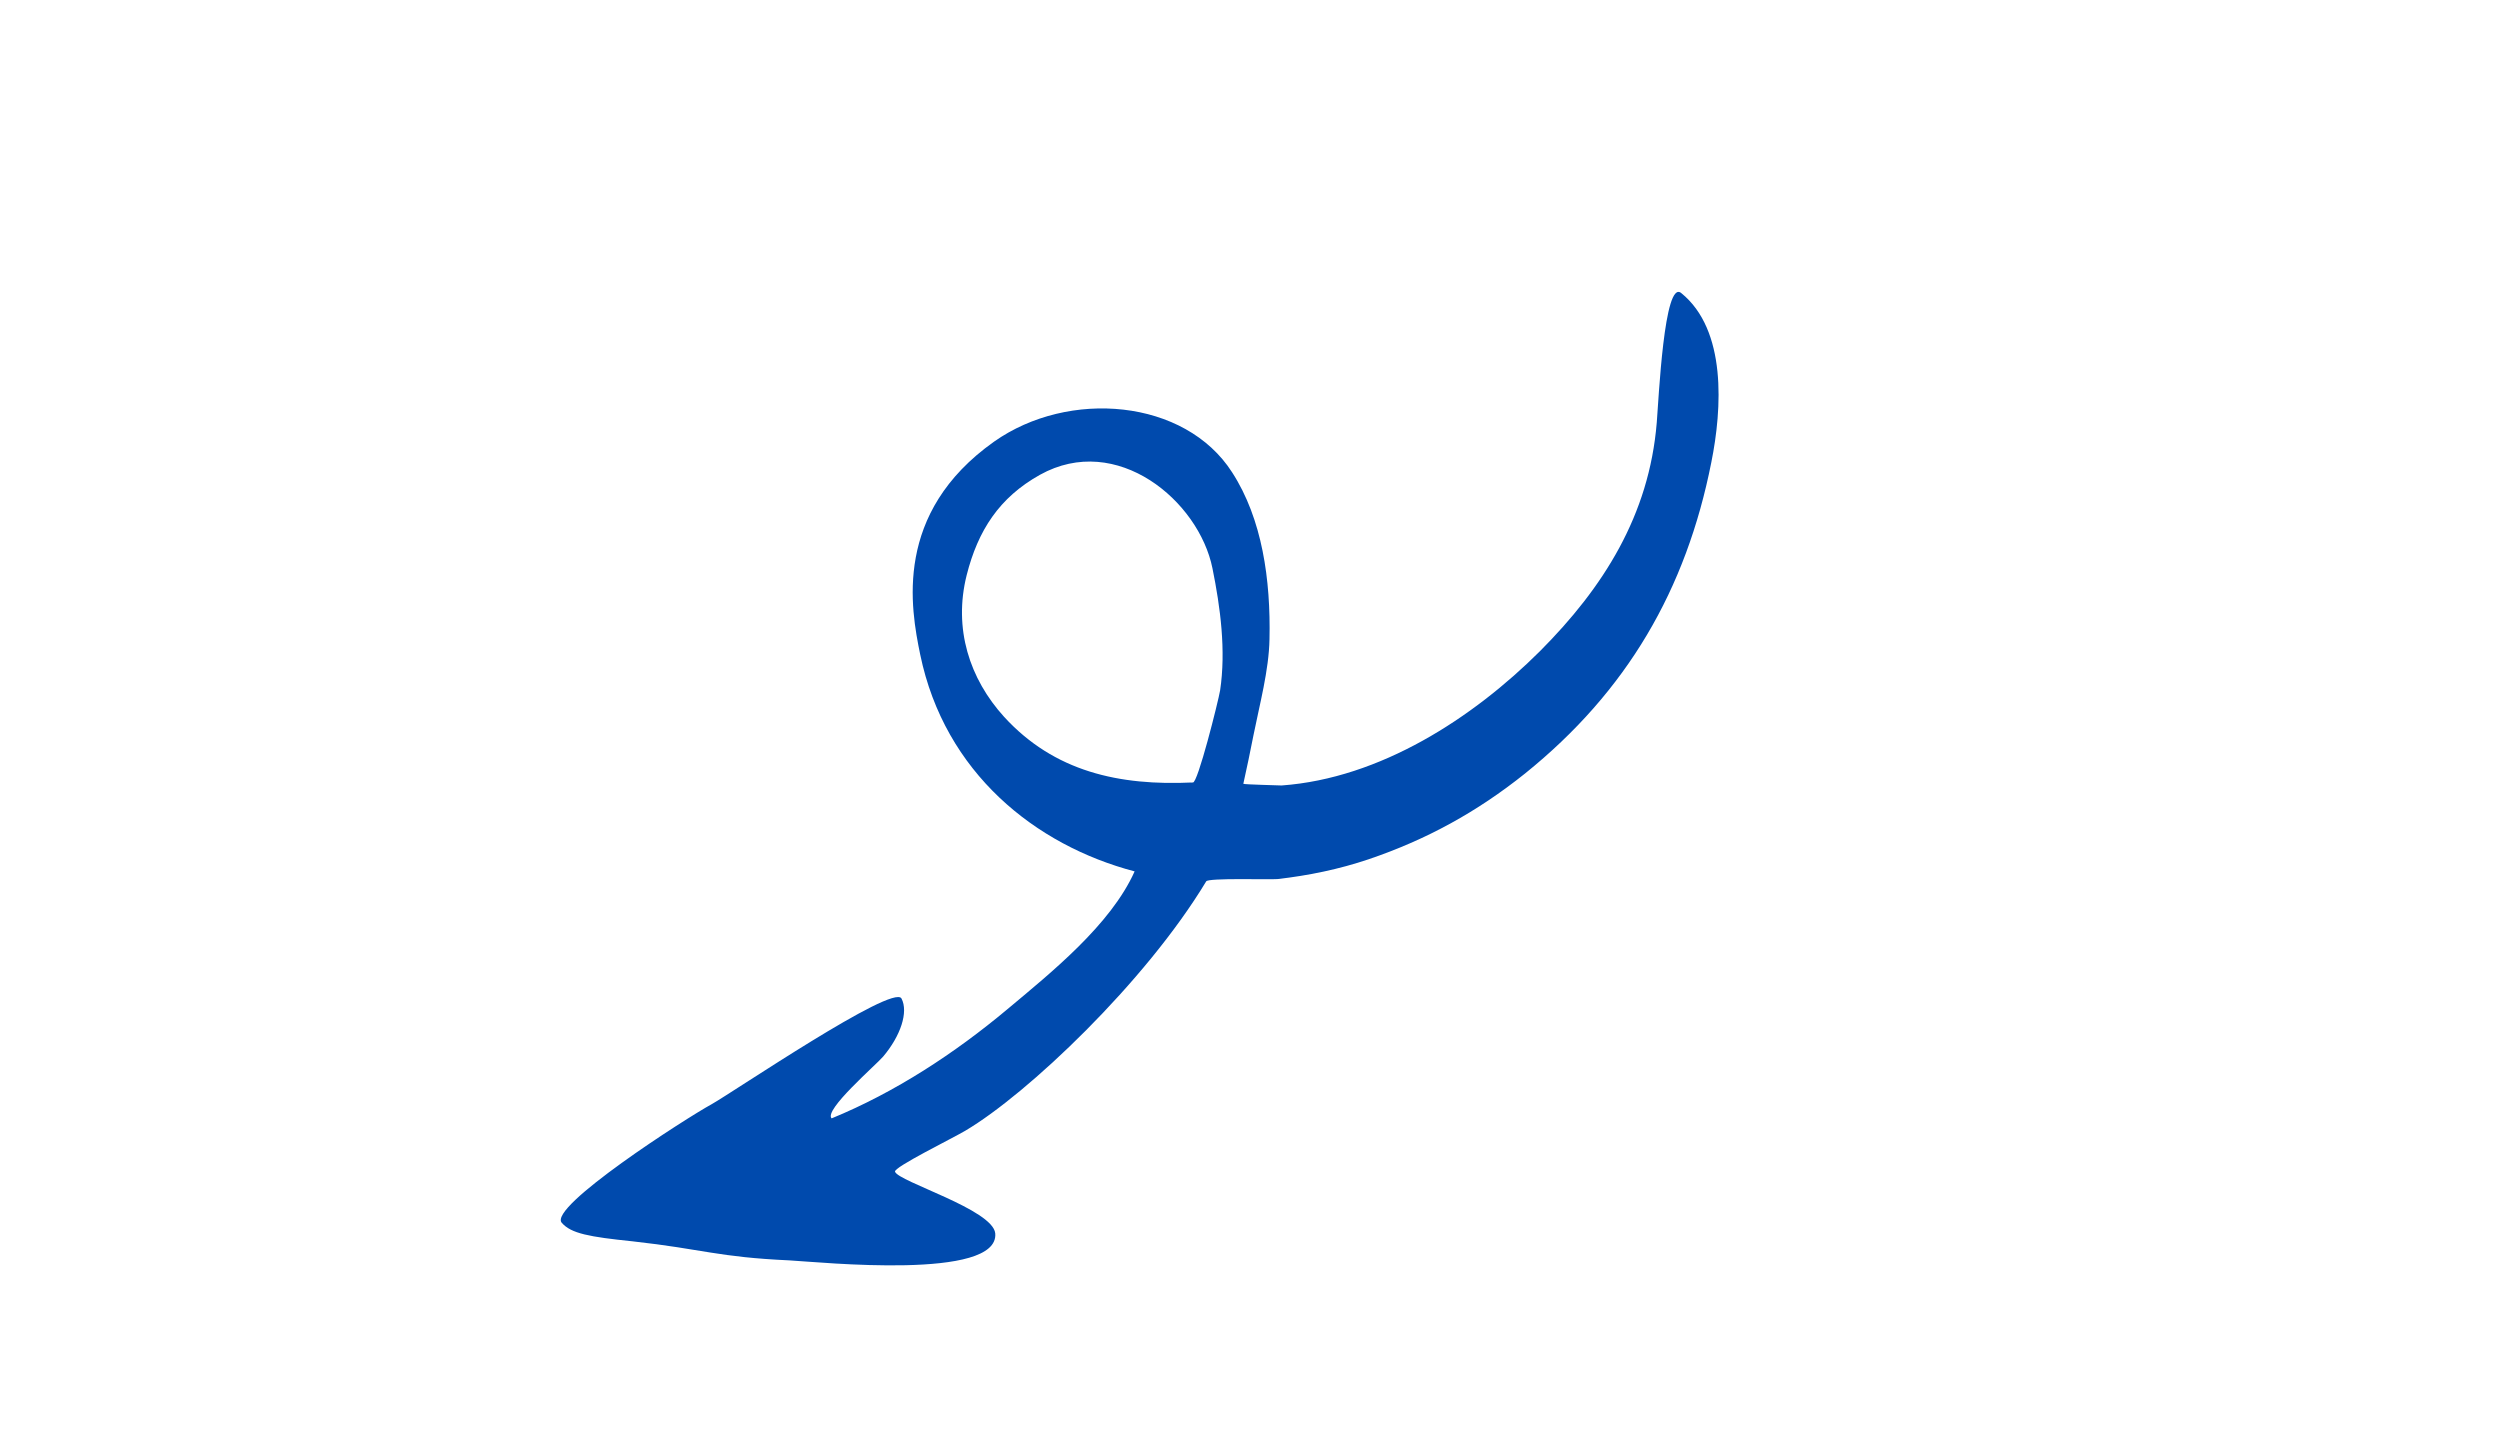 <svg xmlns="http://www.w3.org/2000/svg" xmlns:xlink="http://www.w3.org/1999/xlink" width="129" zoomAndPan="magnify" viewBox="0 0 96.75 55.5" height="74" preserveAspectRatio="xMidYMid meet" version="1.2"><defs><clipPath id="43130d542b"><path d="M 21 11 L 67 11 L 67 49 L 21 49 Z M 21 11 "/></clipPath><clipPath id="5047ab9562"><path d="M 52.422 58.621 L 20.941 47.32 L 37.516 1.148 L 68.996 12.445 Z M 52.422 58.621 "/></clipPath><clipPath id="1edd1b6953"><path d="M 52.422 58.621 L 20.941 47.32 L 37.516 1.148 L 68.996 12.445 Z M 52.422 58.621 "/></clipPath></defs><g id="57fea84729"><g clip-rule="nonzero" clip-path="url(#43130d542b)"><g clip-rule="nonzero" clip-path="url(#5047ab9562)"><g clip-rule="nonzero" clip-path="url(#1edd1b6953)"><path style=" stroke:none;fill-rule:nonzero;fill:#004aad;fill-opacity:1;" d="M 27.539 42.734 C 28.379 42.262 34.566 38.059 34.887 38.641 C 35.164 39.168 34.852 40.09 34.18 40.887 C 33.902 41.215 31.867 42.965 32.184 43.281 C 34.641 42.273 36.949 40.762 38.988 39.055 C 40.672 37.645 42.984 35.793 43.91 33.723 C 40.066 32.711 36.559 29.906 35.613 25.336 C 35.242 23.535 34.57 19.855 38.473 17.09 C 41.359 15.055 45.859 15.43 47.684 18.281 C 48.848 20.082 49.18 22.438 49.129 24.738 C 49.109 25.93 48.742 27.285 48.512 28.441 C 48.387 29.066 48.258 29.711 48.117 30.332 C 48.148 30.363 49.52 30.391 49.598 30.398 C 53.418 30.121 57.004 27.785 59.598 25.199 C 62.047 22.742 63.824 19.945 64.117 16.348 C 64.191 15.461 64.402 10.797 65.062 11.34 C 66.828 12.766 66.648 15.812 66.227 17.898 C 65.254 22.816 62.965 26.754 59.02 29.934 C 57.16 31.422 55.211 32.492 52.965 33.254 C 51.832 33.637 50.645 33.883 49.438 34.02 C 49.121 34.047 46.75 33.969 46.68 34.109 C 44.32 38.02 39.758 42.34 37.359 43.758 C 36.867 44.051 34.574 45.176 34.637 45.344 C 34.762 45.73 38.422 46.805 38.516 47.73 C 38.676 49.559 31.754 48.844 30.555 48.777 C 27.754 48.648 27.254 48.348 24.477 48.039 C 22.809 47.867 22.102 47.738 21.742 47.324 C 21.188 46.719 26.551 43.273 27.539 42.734 Z M 46.164 30.281 C 46.344 30.348 47.148 27.137 47.219 26.715 C 47.449 25.172 47.23 23.508 46.922 21.992 C 46.395 19.383 43.223 16.719 40.246 18.375 C 38.672 19.254 37.848 20.527 37.41 22.258 C 36.891 24.332 37.52 26.266 38.859 27.742 C 40.801 29.863 43.309 30.418 46.164 30.281 C 46.145 30.273 45.992 30.301 46.164 30.281 Z M 46.164 30.281 "/></g></g></g></g></svg>